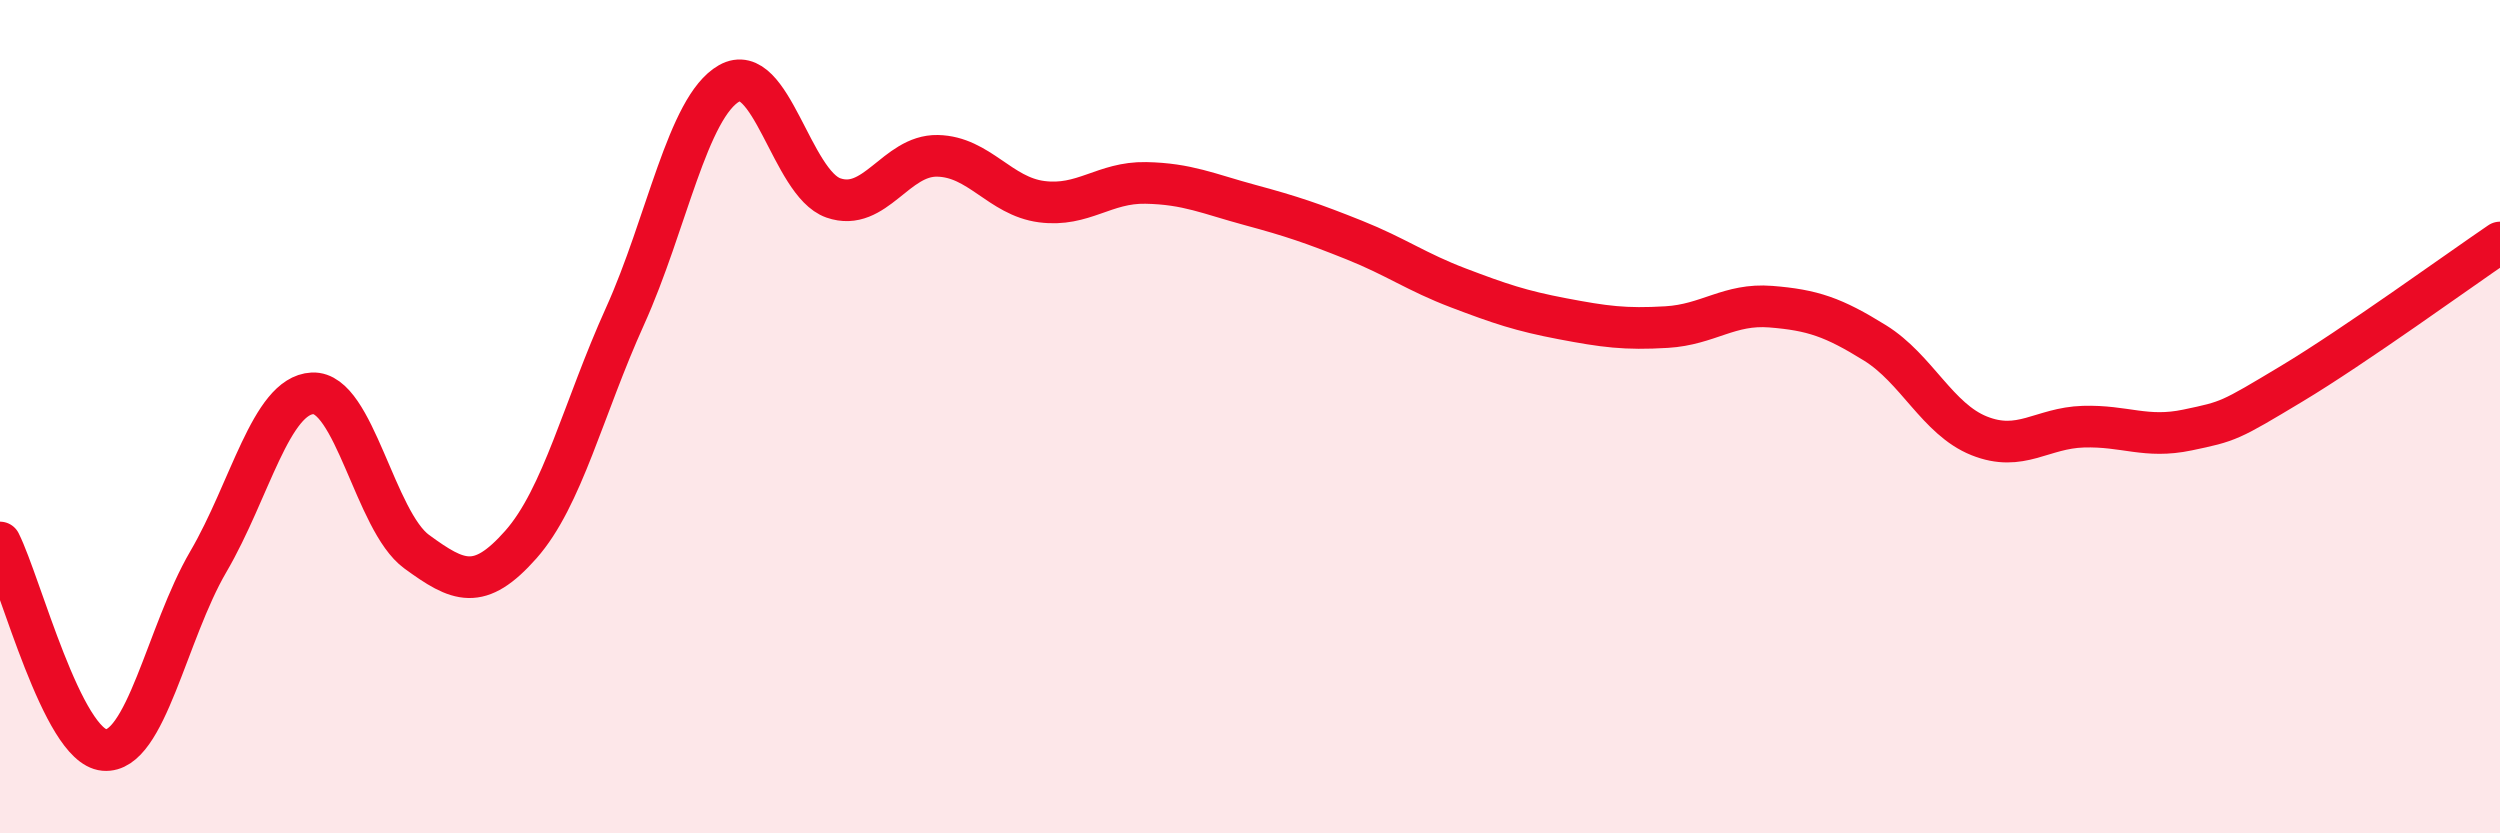 
    <svg width="60" height="20" viewBox="0 0 60 20" xmlns="http://www.w3.org/2000/svg">
      <path
        d="M 0,13.02 C 0.5,14.02 1.5,17.91 2.5,18 C 3.5,18.09 4,15.19 5,13.48 C 6,11.77 6.5,9.49 7.5,9.44 C 8.5,9.39 9,12.51 10,13.24 C 11,13.97 11.5,14.2 12.5,13.07 C 13.5,11.94 14,9.8 15,7.59 C 16,5.38 16.5,2.57 17.5,2 C 18.5,1.43 19,4.4 20,4.75 C 21,5.1 21.5,3.72 22.5,3.74 C 23.5,3.76 24,4.71 25,4.84 C 26,4.97 26.5,4.37 27.5,4.39 C 28.5,4.41 29,4.65 30,4.92 C 31,5.19 31.5,5.36 32.5,5.76 C 33.5,6.16 34,6.53 35,6.91 C 36,7.29 36.5,7.46 37.5,7.65 C 38.5,7.84 39,7.91 40,7.85 C 41,7.79 41.5,7.28 42.5,7.36 C 43.5,7.44 44,7.61 45,8.23 C 46,8.85 46.5,10.06 47.5,10.46 C 48.5,10.86 49,10.27 50,10.24 C 51,10.21 51.5,10.53 52.5,10.32 C 53.5,10.11 53.5,10.11 55,9.21 C 56.5,8.31 59,6.5 60,5.82L60 20L0 20Z"
        fill="#EB0A25"
        opacity="0.1"
        stroke-linecap="round"
        stroke-linejoin="round"
      />
      <path
        d="M 0,13.02 C 0.5,14.02 1.5,17.91 2.5,18 C 3.5,18.09 4,15.19 5,13.48 C 6,11.77 6.5,9.49 7.5,9.44 C 8.5,9.39 9,12.51 10,13.24 C 11,13.97 11.5,14.2 12.5,13.07 C 13.5,11.94 14,9.8 15,7.59 C 16,5.38 16.5,2.57 17.5,2 C 18.5,1.43 19,4.4 20,4.75 C 21,5.1 21.5,3.72 22.5,3.74 C 23.5,3.76 24,4.71 25,4.84 C 26,4.97 26.5,4.37 27.5,4.39 C 28.5,4.41 29,4.65 30,4.92 C 31,5.19 31.5,5.36 32.5,5.76 C 33.5,6.16 34,6.53 35,6.91 C 36,7.29 36.5,7.46 37.5,7.65 C 38.5,7.84 39,7.91 40,7.85 C 41,7.79 41.5,7.28 42.5,7.36 C 43.5,7.44 44,7.61 45,8.23 C 46,8.85 46.5,10.06 47.5,10.46 C 48.5,10.86 49,10.27 50,10.24 C 51,10.21 51.5,10.53 52.5,10.32 C 53.5,10.11 53.5,10.11 55,9.21 C 56.5,8.31 59,6.5 60,5.82"
        stroke="#EB0A25"
        stroke-width="1"
        fill="none"
        stroke-linecap="round"
        stroke-linejoin="round"
      />
    </svg>
  